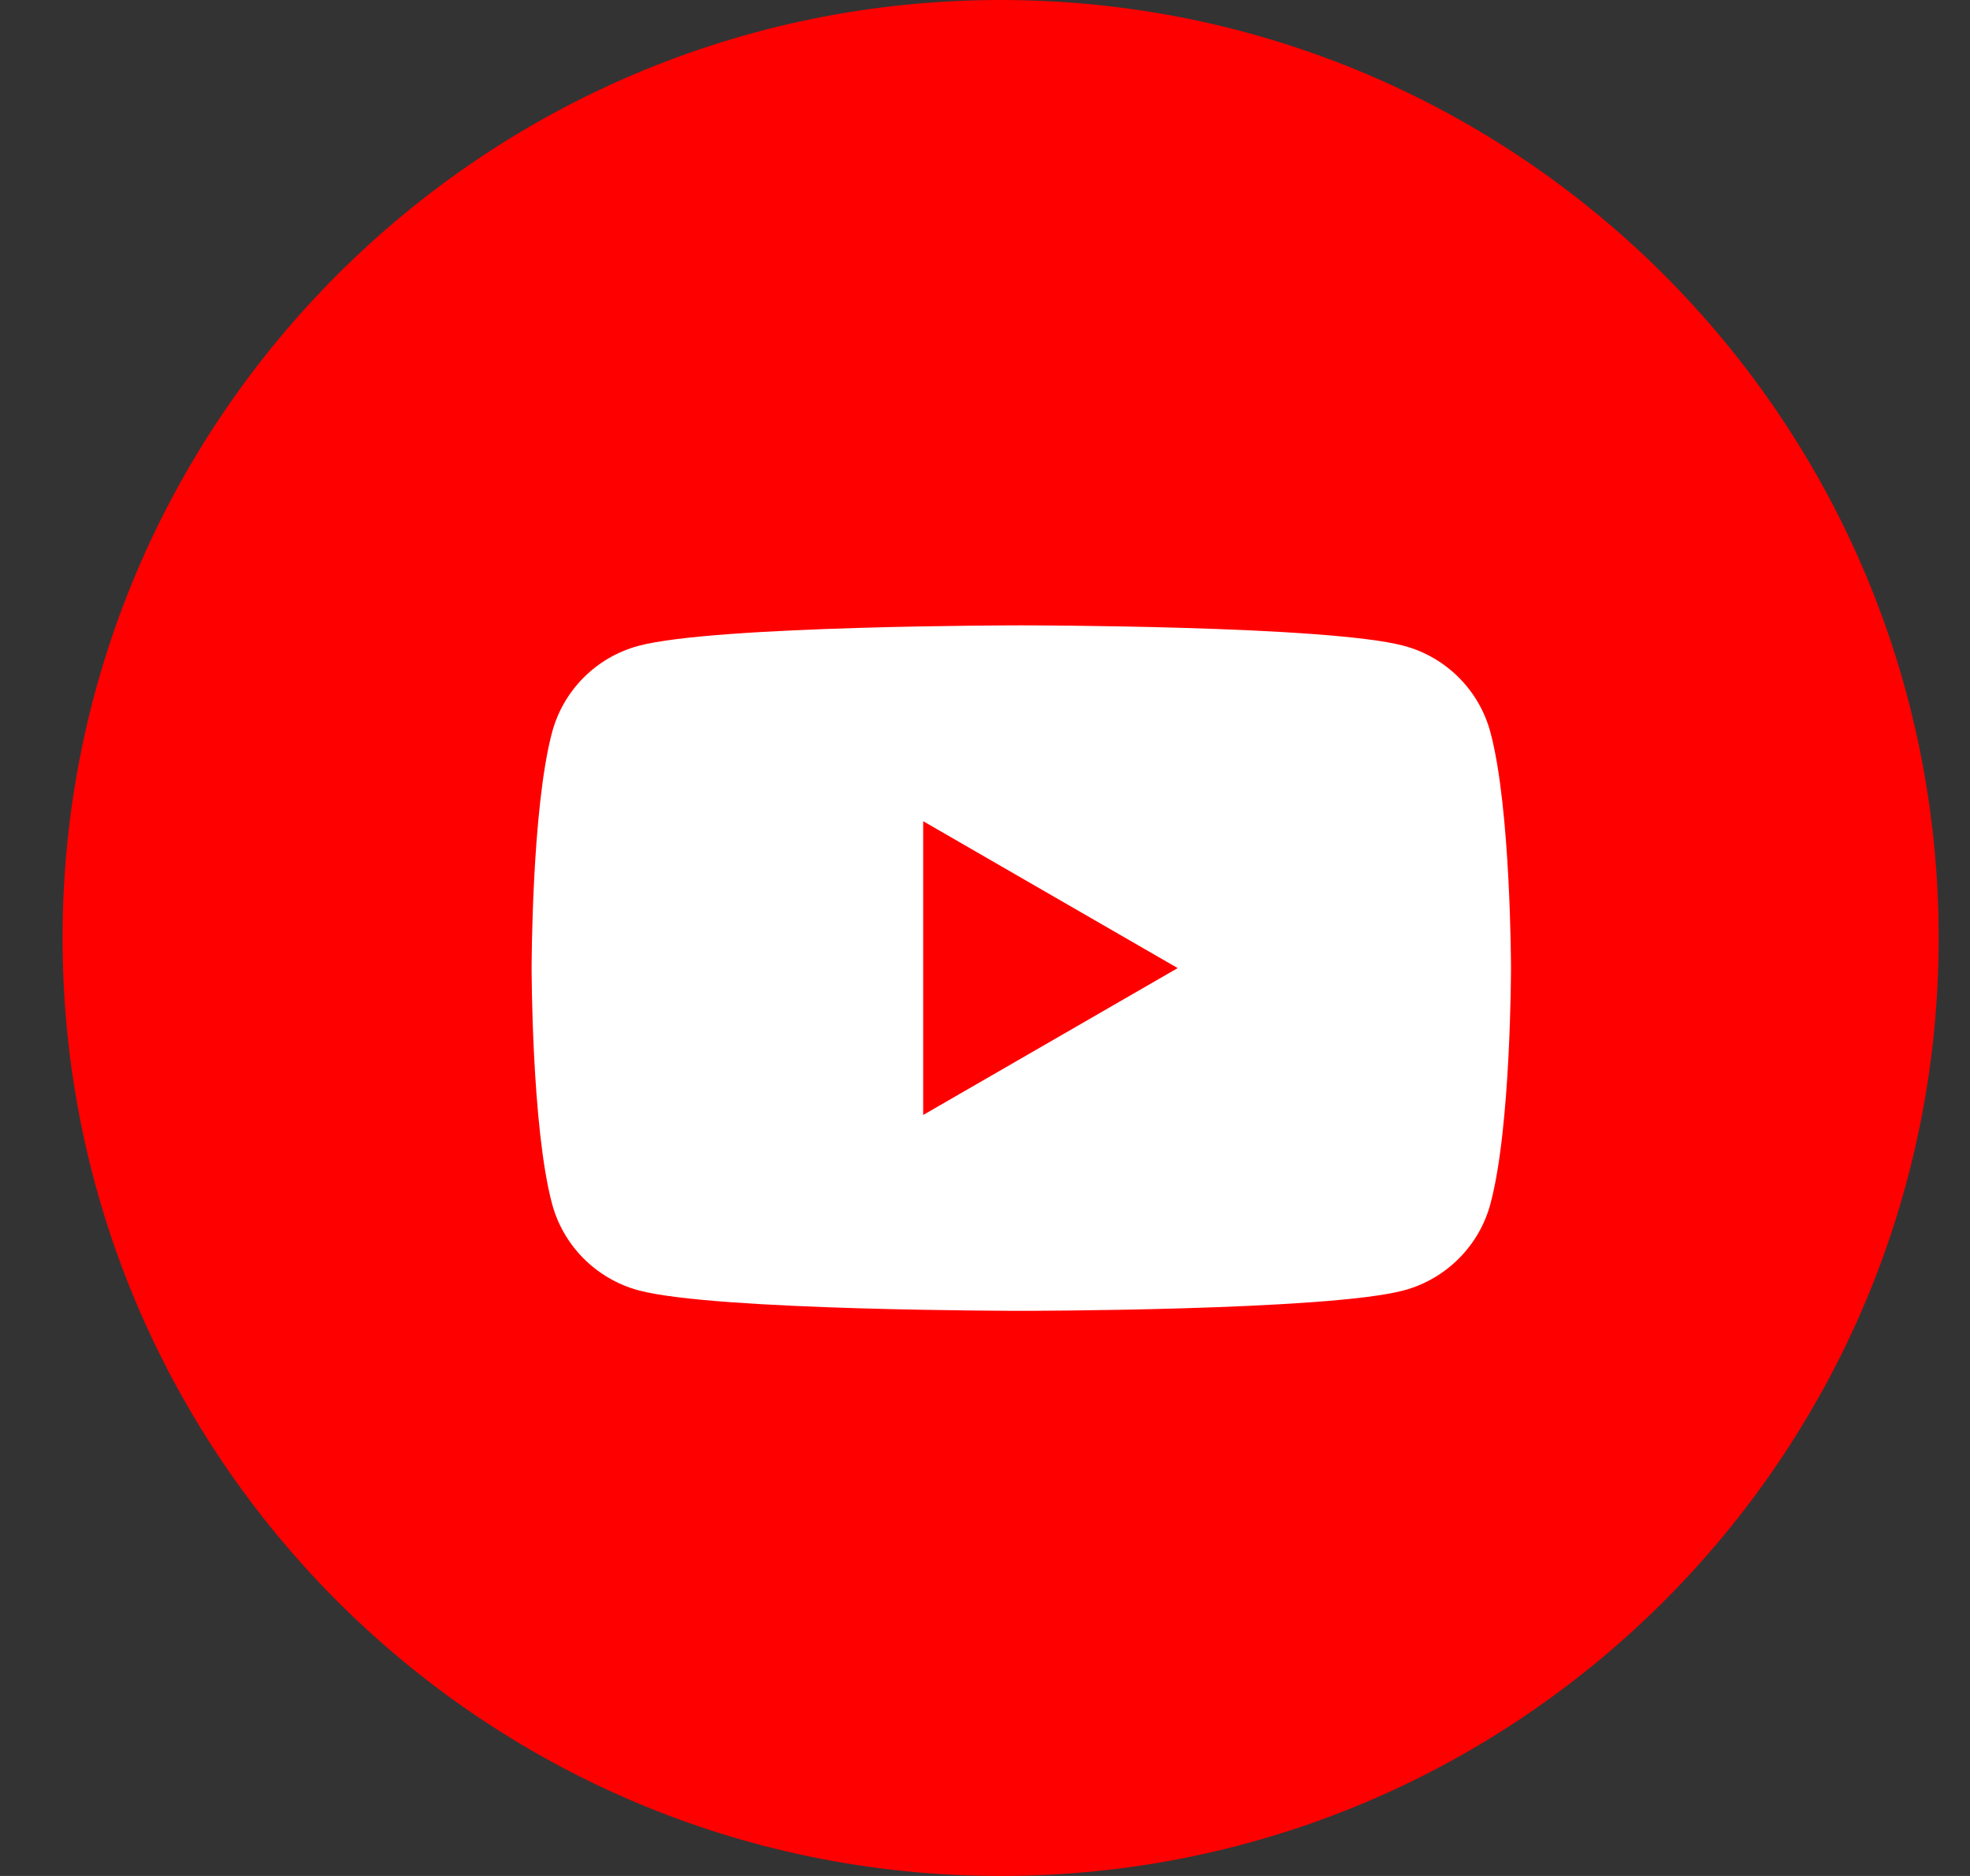<svg width="21" height="20" viewBox="0 0 21 20" fill="none" xmlns="http://www.w3.org/2000/svg">
<rect x="0" y="0" width="21" height="20" fill="#333333" stroke="none"/>
<path d="M10.666 20C16.189 20 20.666 15.523 20.666 10C20.666 4.477 16.189 0 10.666 0C5.144 0 0.667 4.477 0.667 10C0.667 15.523 5.144 20 10.666 20Z" fill="#FF0000"/>
<path d="M15.888 7.808C15.768 7.358 15.415 7.005 14.965 6.885C14.151 6.667 10.886 6.667 10.886 6.667C10.886 6.667 7.622 6.667 6.808 6.885C6.358 7.005 6.005 7.358 5.885 7.808C5.667 8.622 5.667 10.321 5.667 10.321C5.667 10.321 5.667 12.02 5.885 12.834C6.005 13.283 6.358 13.636 6.808 13.757C7.622 13.975 10.886 13.975 10.886 13.975C10.886 13.975 14.151 13.975 14.965 13.757C15.415 13.636 15.768 13.283 15.888 12.834C16.107 12.02 16.107 10.321 16.107 10.321C16.107 10.321 16.106 8.622 15.888 7.808Z" fill="white"/>
<path d="M9.841 11.887L12.554 10.321L9.841 8.755V11.887Z" fill="#FF0000"/>
</svg>
